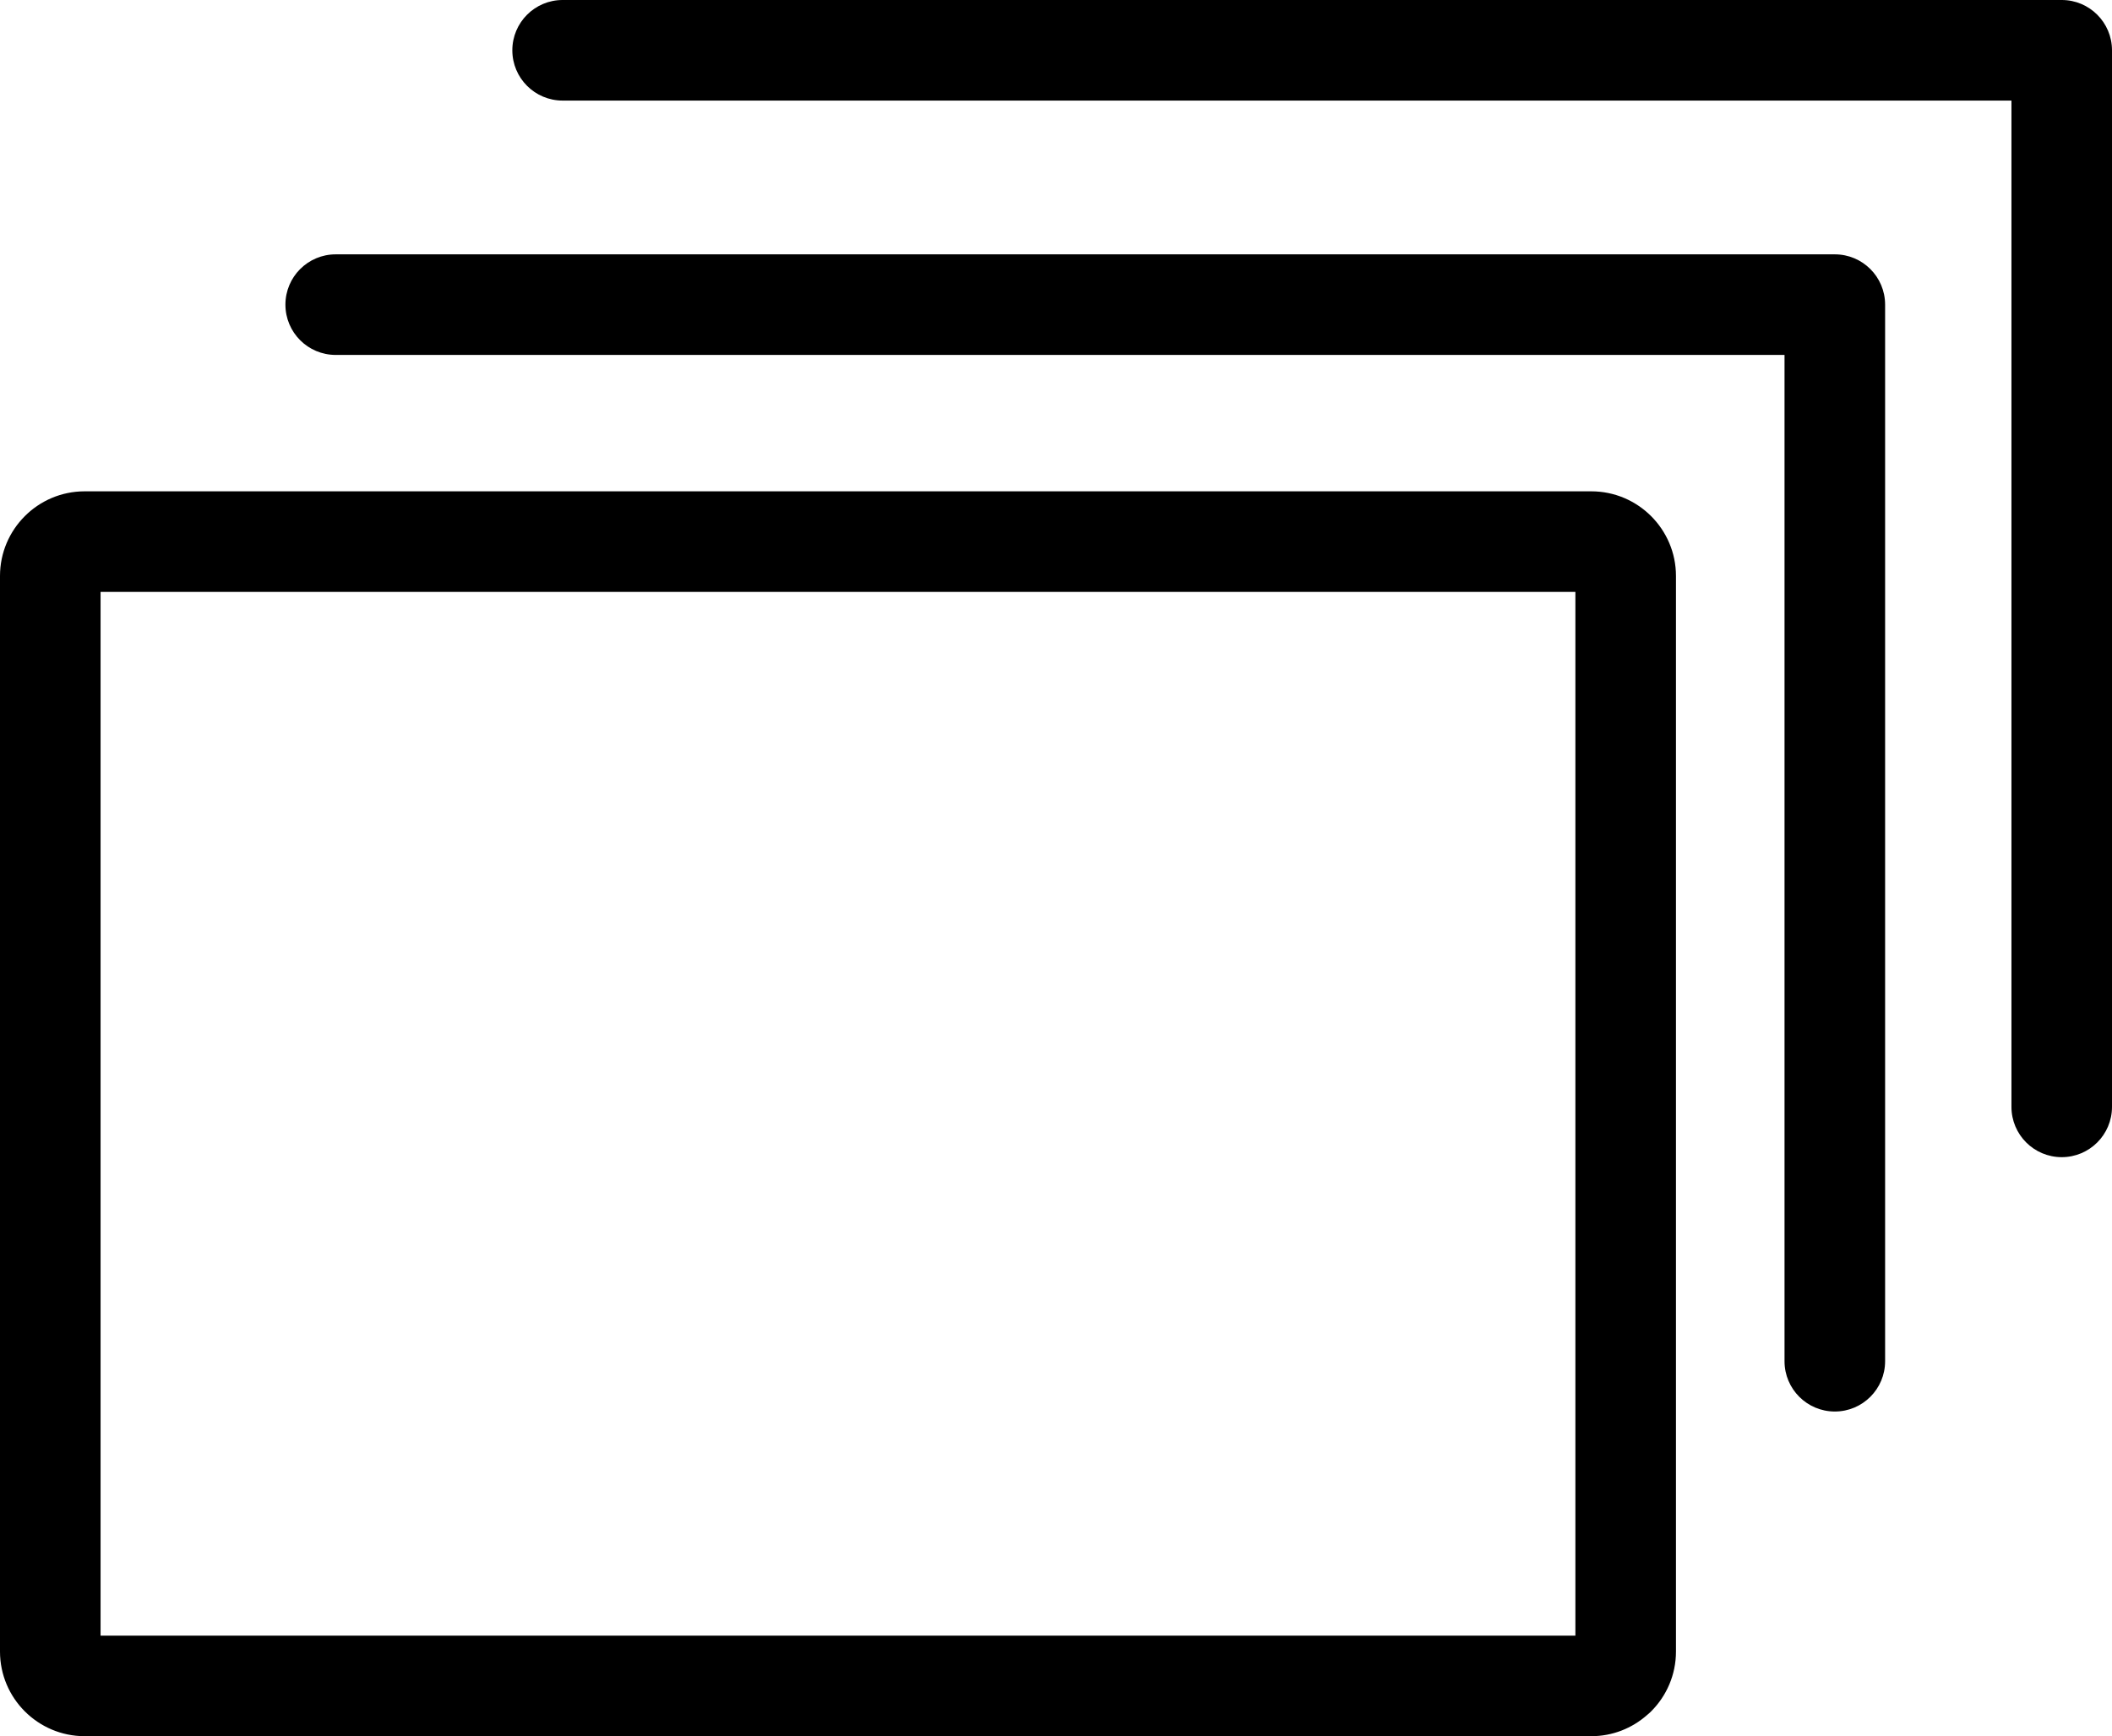 <svg xmlns="http://www.w3.org/2000/svg" xmlns:xlink="http://www.w3.org/1999/xlink" id="Layer_1" x="0px" y="0px" width="122.879px" height="101.018px" viewBox="0 0 122.879 101.018" xml:space="preserve"><g><path d="M4.923,28.587h87.663c1.357,0,2.588,0.553,3.479,1.444c0.891,0.891,1.445,2.123,1.445,3.479v62.584 c0,1.356-0.553,2.589-1.445,3.479c-0.078,0.079-0.16,0.152-0.246,0.221c-0.867,0.761-1.998,1.223-3.232,1.223H4.923 c-1.356,0-2.588-0.553-3.479-1.443C0.553,98.684,0,97.451,0,96.095V33.51c0-1.357,0.553-2.588,1.444-3.479 C2.334,29.14,3.566,28.587,4.923,28.587L4.923,28.587z M32.734,5.852c-1.616,0-2.926-1.31-2.926-2.926 c0-1.615,1.31-2.926,2.926-2.926h87.221c1.615,0,2.924,1.311,2.924,2.926v61.476c0,1.616-1.309,2.926-2.924,2.926 c-1.617,0-2.926-1.31-2.926-2.926V5.852H32.734L32.734,5.852z M19.531,20.651c-1.616,0-2.925-1.31-2.925-2.926 s1.31-2.926,2.925-2.926h87.221c1.615,0,2.926,1.31,2.926,2.926v61.476c0,1.616-1.311,2.926-2.926,2.926s-2.926-1.31-2.926-2.926 v-58.55H19.531L19.531,20.651z M91.658,34.438H5.851v60.729h85.807V34.438L91.658,34.438z"></path></g></svg>